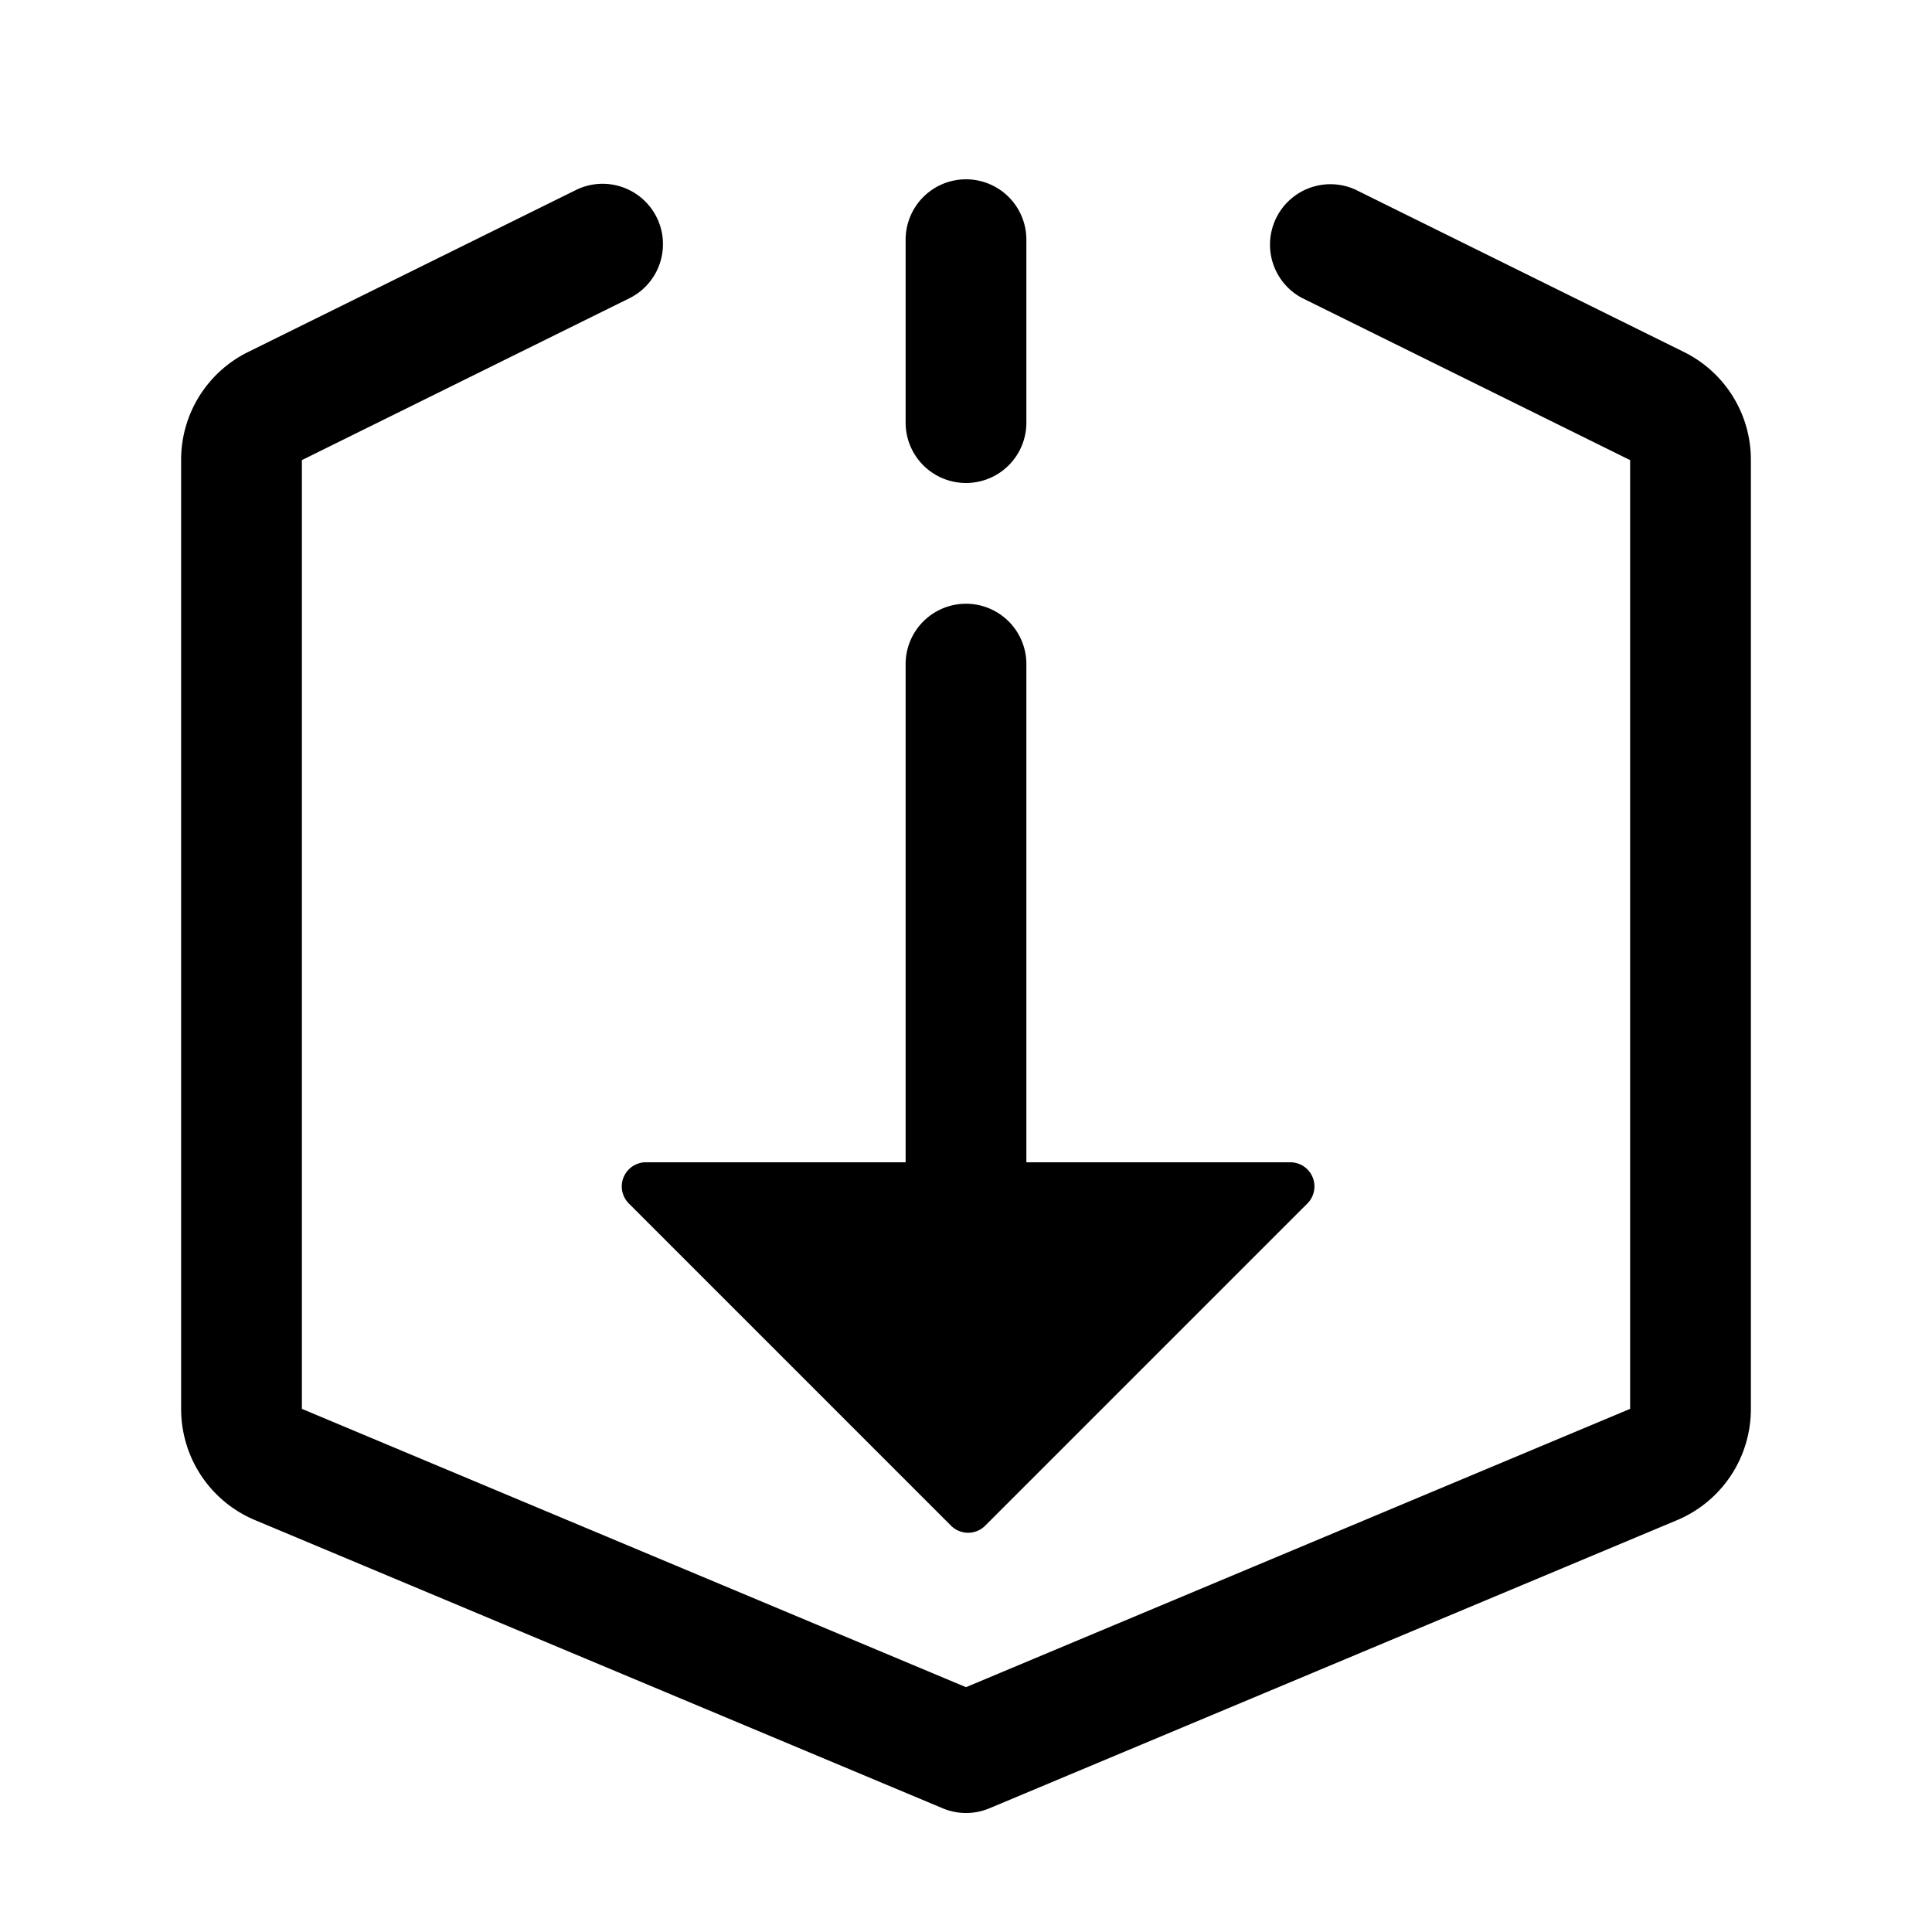 <svg xmlns="http://www.w3.org/2000/svg" viewBox="0 0 1024 1024" version="1.1"><path d="M512 256a32 32 0 0 0 32-32V127.04a32 32 0 1 0-64 0V224a32 32 0 0 0 32 32zM342.368 616.032a12.8 12.8 0 0 0-9.056 21.856l170.752 170.752a12.8 12.8 0 0 0 18.112 0l170.752-170.752a12.8 12.8 0 0 0-9.056-21.856H544V352a32 32 0 1 0-64 0v264.032h-137.632zM892.384 186.496l-174.176-86.08a32.032 32.032 0 0 0-28.384 57.376L864 243.872v502.848l-352 147.52-352-147.52V243.872l174.176-86.08a32 32 0 0 0-28.32-57.376l-174.208 86.08A63.648 63.648 0 0 0 96 243.872v502.848c0 25.888 15.424 49.056 39.264 59.008l364.384 152.704a31.936 31.936 0 0 0 24.768 0l364.352-152.672A63.84 63.84 0 0 0 928 746.72V243.872a63.68 63.68 0 0 0-35.616-57.376z" p-id="1763"></path></svg>